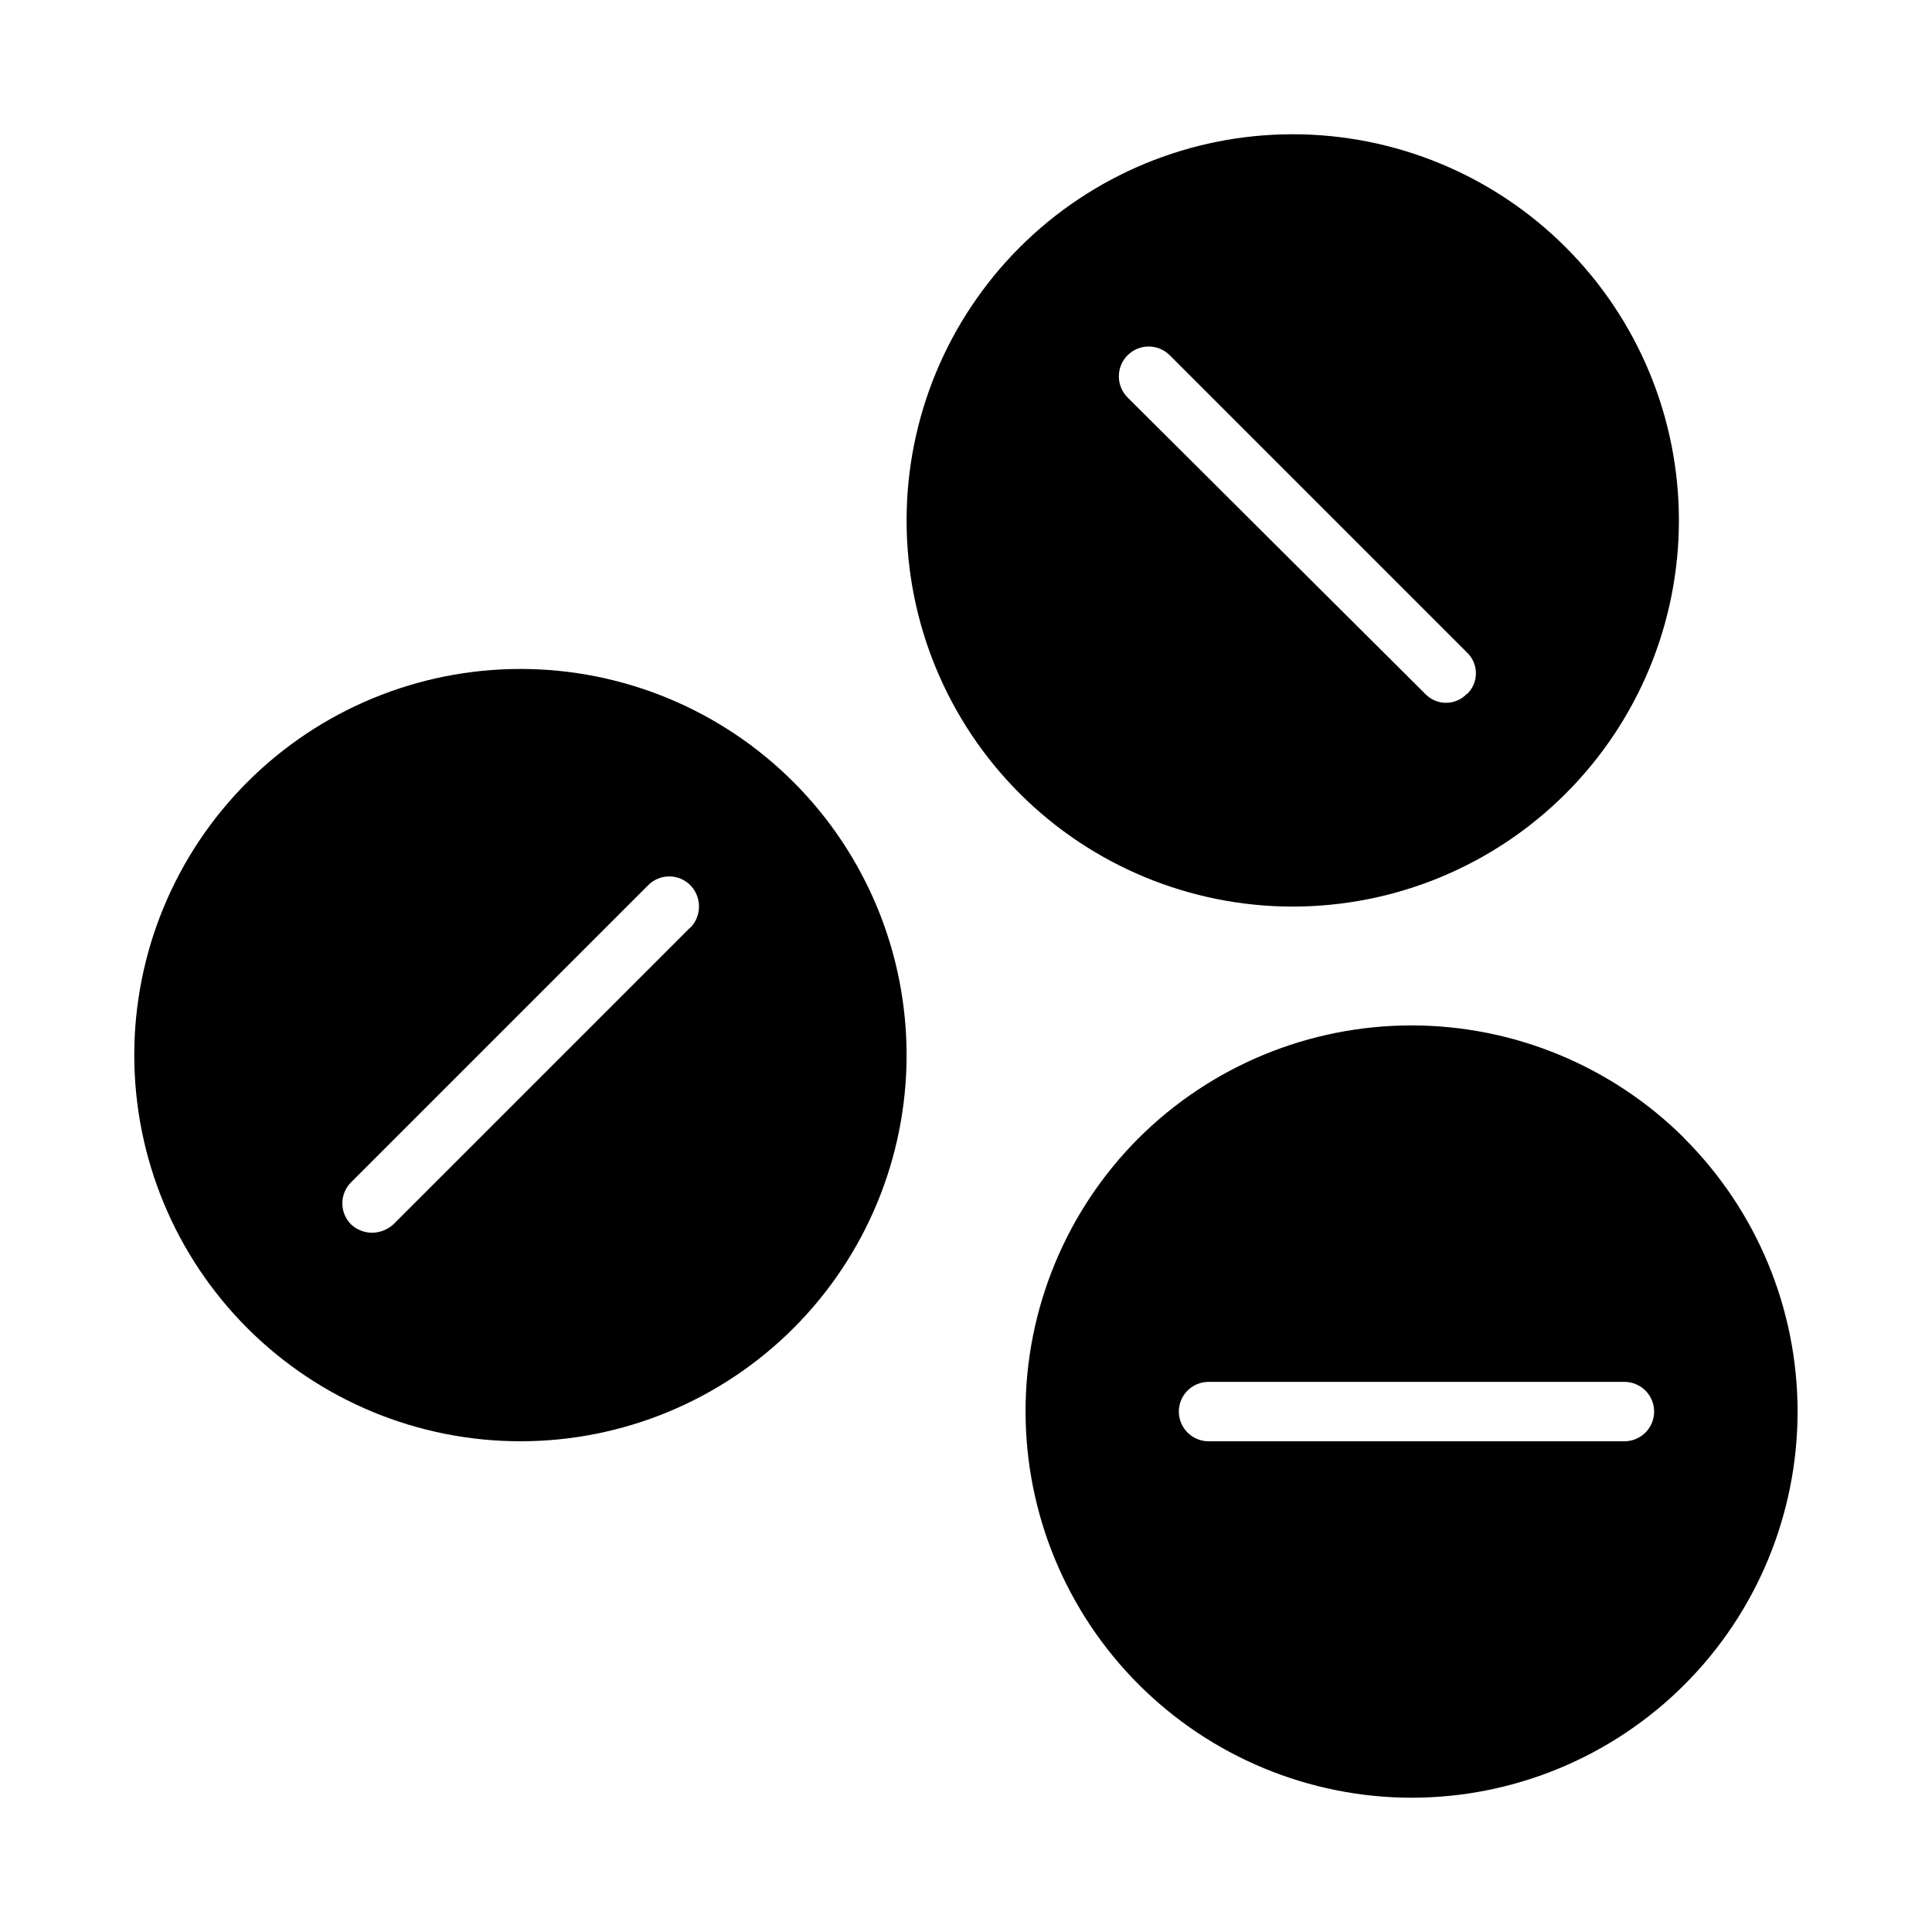 <?xml version="1.0" encoding="UTF-8"?>
<!-- Uploaded to: ICON Repo, www.svgrepo.com, Generator: ICON Repo Mixer Tools -->
<svg fill="#000000" width="800px" height="800px" version="1.1" viewBox="144 144 512 512" xmlns="http://www.w3.org/2000/svg">
 <g>
  <path d="m281.92 321.28c-27.141 0-53.172 10.781-72.363 29.973-19.191 19.195-29.973 45.223-29.973 72.363 0 27.145 10.781 53.172 29.973 72.363 19.191 19.191 45.223 29.973 72.363 29.973s53.172-10.781 72.363-29.973c19.191-19.191 29.973-45.219 29.973-72.363 0-27.141-10.781-53.168-29.973-72.363-19.191-19.191-45.223-29.973-72.363-29.973zm45.027 68.488-78.719 78.719c-1.555 1.406-3.574 2.191-5.668 2.203-2.051-0.016-4.016-0.801-5.512-2.203-1.488-1.477-2.328-3.488-2.328-5.59 0-2.098 0.84-4.109 2.328-5.586l78.723-78.723c1.477-1.488 3.488-2.328 5.586-2.328 2.102 0 4.113 0.84 5.59 2.328 3.039 3.117 3.059 8.082 0.047 11.227z"/>
  <path d="m486.59 179.58c-27.141 0-53.172 10.781-72.363 29.973-19.191 19.191-29.973 45.223-29.973 72.363s10.781 53.172 29.973 72.363c19.191 19.191 45.223 29.973 72.363 29.973s53.172-10.781 72.363-29.973 29.973-45.223 29.973-72.363-10.781-53.172-29.973-72.363c-19.191-19.191-45.223-29.973-72.363-29.973zm46.129 148.31h0.004c-1.438 1.508-3.43 2.363-5.512 2.363-2.082 0-4.074-0.855-5.512-2.363l-78.879-78.562h0.004c-3.09-3.086-3.09-8.09 0-11.18 3.086-3.086 8.09-3.086 11.176 0l78.723 78.723c1.527 1.43 2.402 3.426 2.41 5.523 0.008 2.094-0.848 4.102-2.363 5.543z"/>
  <path d="m590.39 445.66c-19.203-19.156-45.219-29.914-72.344-29.914s-53.141 10.758-72.344 29.914c-19.168 19.207-29.93 45.238-29.922 72.375s10.785 53.16 29.965 72.355c19.18 19.199 45.195 29.996 72.332 30.027 27.148-0.008 53.18-10.805 72.363-30.012 19.188-19.203 29.953-45.246 29.938-72.391-0.02-27.148-10.824-53.176-30.035-72.355zm-15.902 80.293h-110.21c-4.348 0-7.871-3.523-7.871-7.871s3.523-7.871 7.871-7.871h110.21c2.09 0 4.09 0.828 5.566 2.305 1.477 1.477 2.309 3.481 2.309 5.566 0 2.09-0.832 4.09-2.309 5.566-1.477 1.477-3.477 2.305-5.566 2.305z"/>
 </g>
</svg>